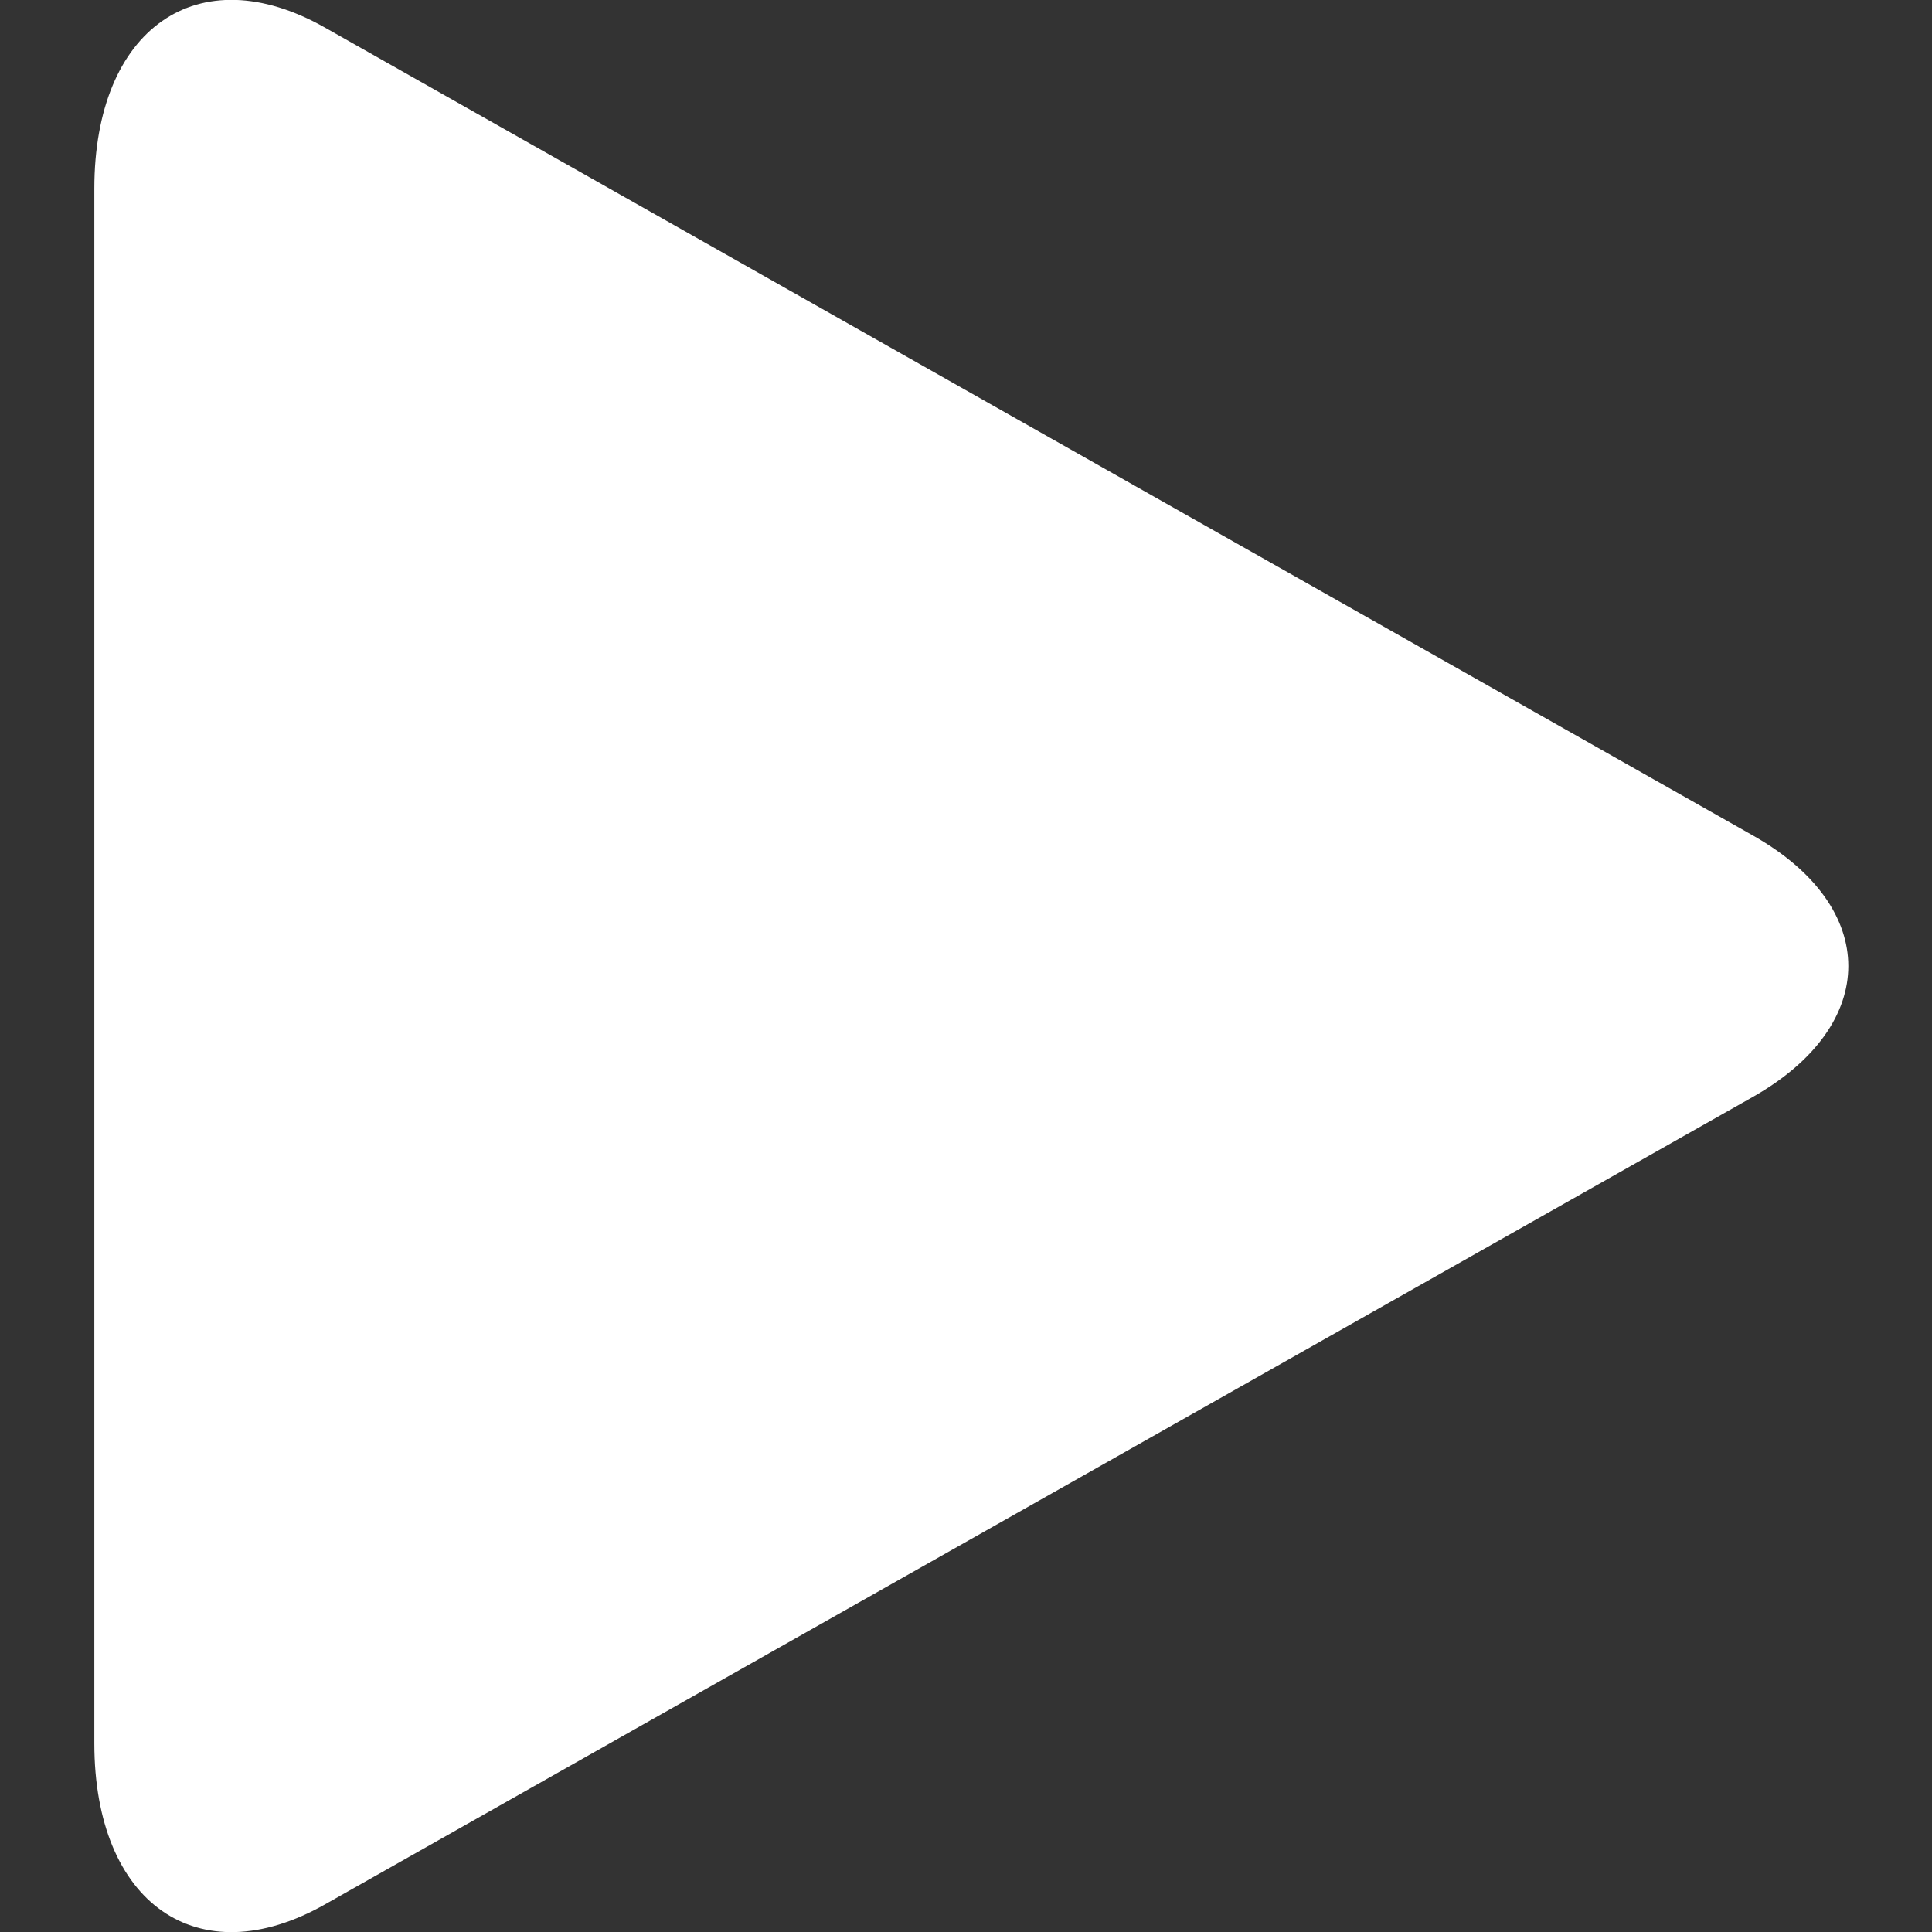 <svg fill="#fff" height="800px" width="800px" version="1.1" xmlns="http://www.w3.org/2000/svg"
	xmlns:xlink="http://www.w3.org/1999/xlink" viewBox="0 0 512 512" enable-background="new 0 0 512 512"
	xml:space="preserve">
	<rect x="0" y="0" width="512" height="512" fill="#333333" stroke="none"/>
	<path d="M464.7,221.5L86.1,7.3C52.5-11.7,25,7.5,25,50v412c0,42.5,27.5,61.7,61.1,42.7l378.6-214.1
	C498.2,271.5,498.2,240.5,464.7,221.5z" />
</svg>